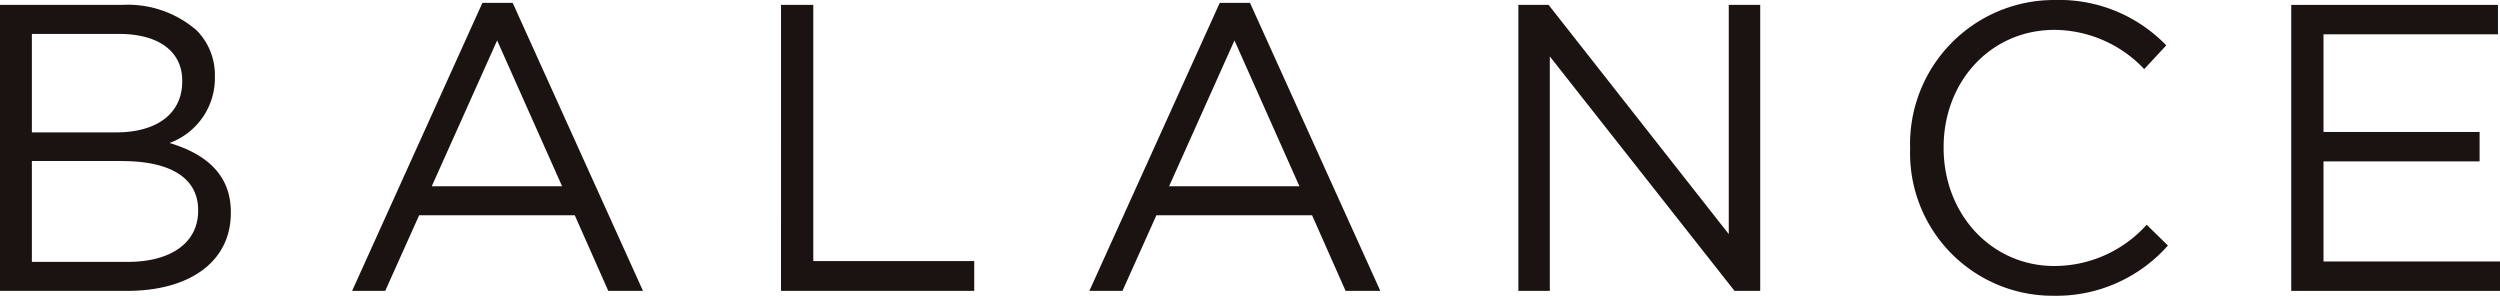<svg xmlns="http://www.w3.org/2000/svg" width="168.482" height="19.934" viewBox="0 0 168.482 19.934"><defs><style>.a{fill:#1a1311;}</style></defs><g transform="translate(-0.001)"><path class="a" d="M1445.815,560.974h8.205a7.08,7.08,0,0,1,5.038,1.707,4.278,4.278,0,0,1,1.239,3.084v.055a4.652,4.652,0,0,1-3.056,4.46c2.285.688,4.131,2.01,4.131,4.653v.056c0,3.3-2.782,5.258-6.994,5.258h-8.563Zm12.28,5.093c0-1.9-1.515-3.138-4.268-3.138h-5.864v6.636h5.7c2.615,0,4.434-1.184,4.434-3.442Zm-4.048,5.425h-6.084v6.8h6.471c2.918,0,4.735-1.3,4.735-3.441V574.8c0-2.094-1.762-3.3-5.122-3.3" transform="translate(-1445.814 -560.644)"/><path class="a" d="M1473.561,560.863h2.039l8.782,19.412h-2.34l-2.257-5.094h-10.49l-2.285,5.094h-2.231Zm5.37,12.363-4.379-9.829-4.406,9.829Z" transform="translate(-1441.048 -560.672)"/><path class="a" d="M1487.878,560.974h2.175v17.264H1500.9v2.01h-13.023Z" transform="translate(-1435.242 -560.644)"/><path class="a" d="M1513.271,560.863h2.037l8.783,19.412h-2.34l-2.258-5.094H1509l-2.285,5.094h-2.231Zm5.369,12.363-4.378-9.829-4.406,9.829Z" transform="translate(-1431.067 -560.672)"/><path class="a" d="M1527.588,560.974h2.037l12.142,15.447V560.974h2.12v19.273h-1.733l-12.447-15.8v15.8h-2.119Z" transform="translate(-1425.26 -560.644)"/><path class="a" d="M1548.686,570.732v-.055a9.71,9.71,0,0,1,9.747-9.967,10.027,10.027,0,0,1,7.517,3.057l-1.487,1.6a8.378,8.378,0,0,0-6.056-2.643c-4.27,0-7.462,3.467-7.462,7.9v.055c0,4.461,3.221,7.957,7.462,7.957a8.366,8.366,0,0,0,6.222-2.78l1.432,1.4a10.034,10.034,0,0,1-7.708,3.386,9.613,9.613,0,0,1-9.665-9.912" transform="translate(-1419.958 -560.71)"/><path class="a" d="M1569.212,560.974h13.931v1.982h-11.756v6.581h10.519v1.983h-10.519v6.745h11.894v1.982h-14.069Z" transform="translate(-1414.798 -560.644)"/></g></svg>